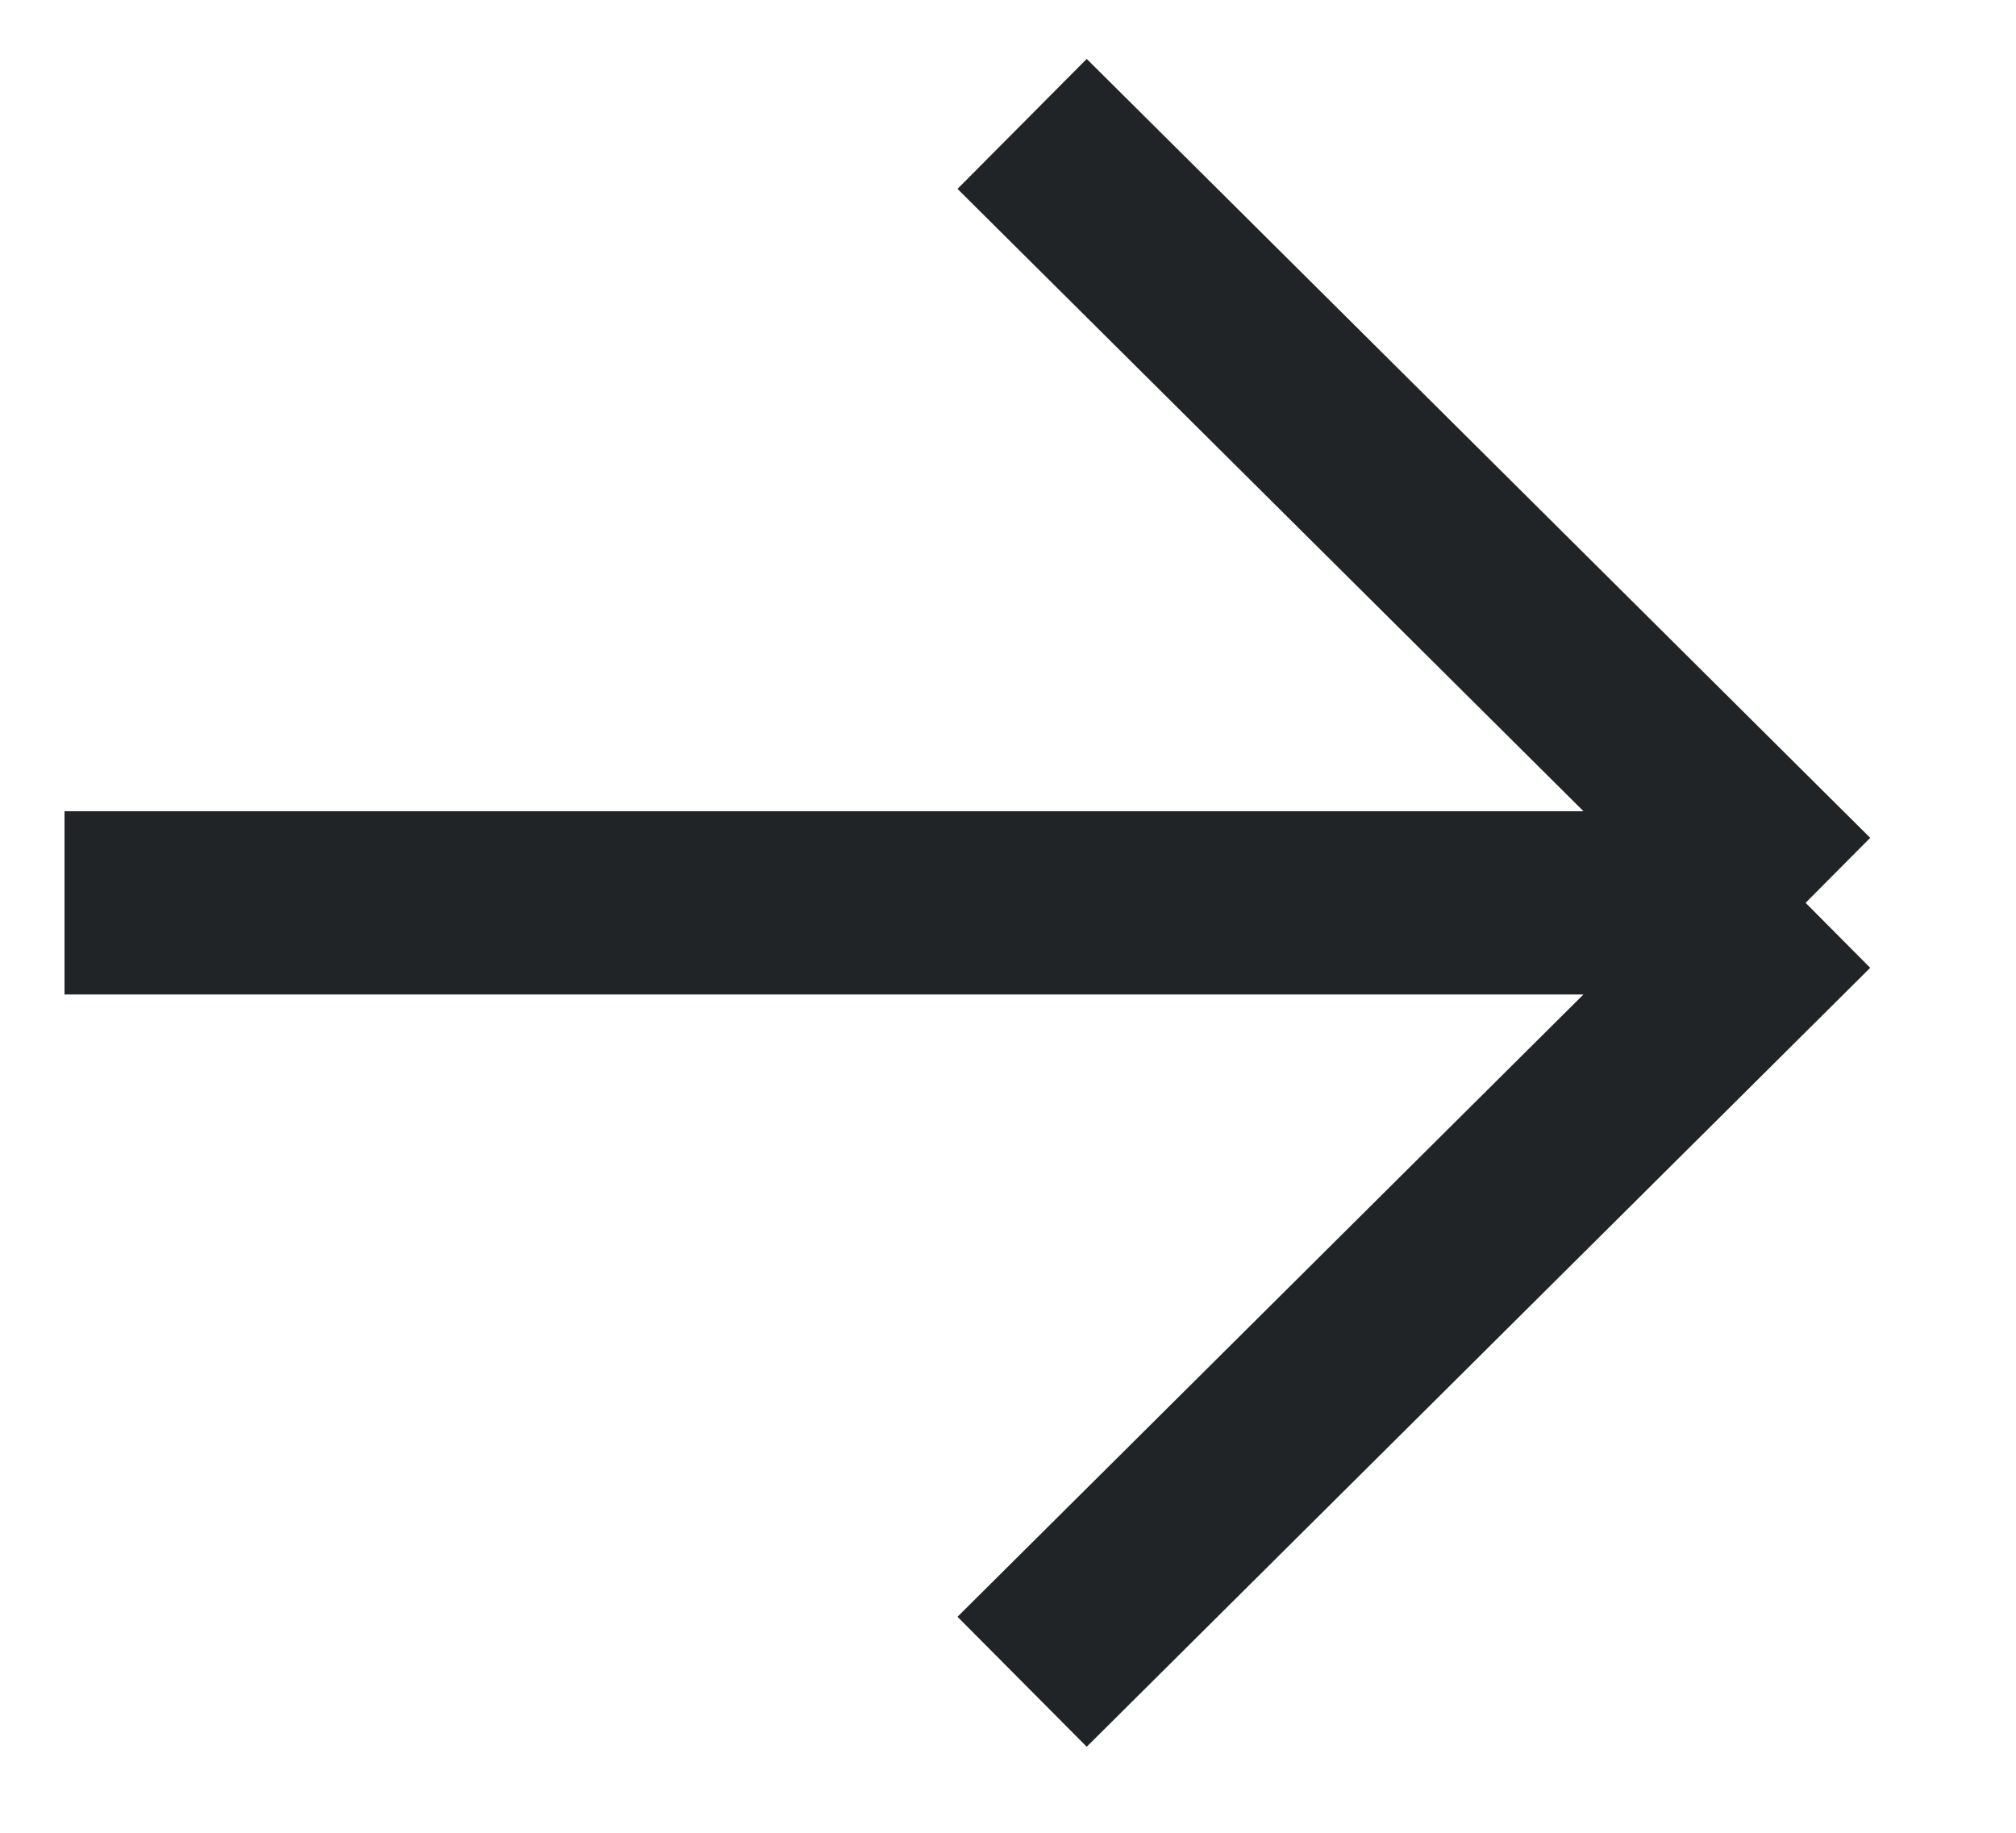 <svg width="22" height="20" viewBox="0 0 22 20" fill="none" xmlns="http://www.w3.org/2000/svg">
<path d="M0.704 9.852H19.704M19.704 9.852L11.154 1.352M19.704 9.852L11.154 18.352" stroke="#212427" stroke-width="2"/>
</svg>
